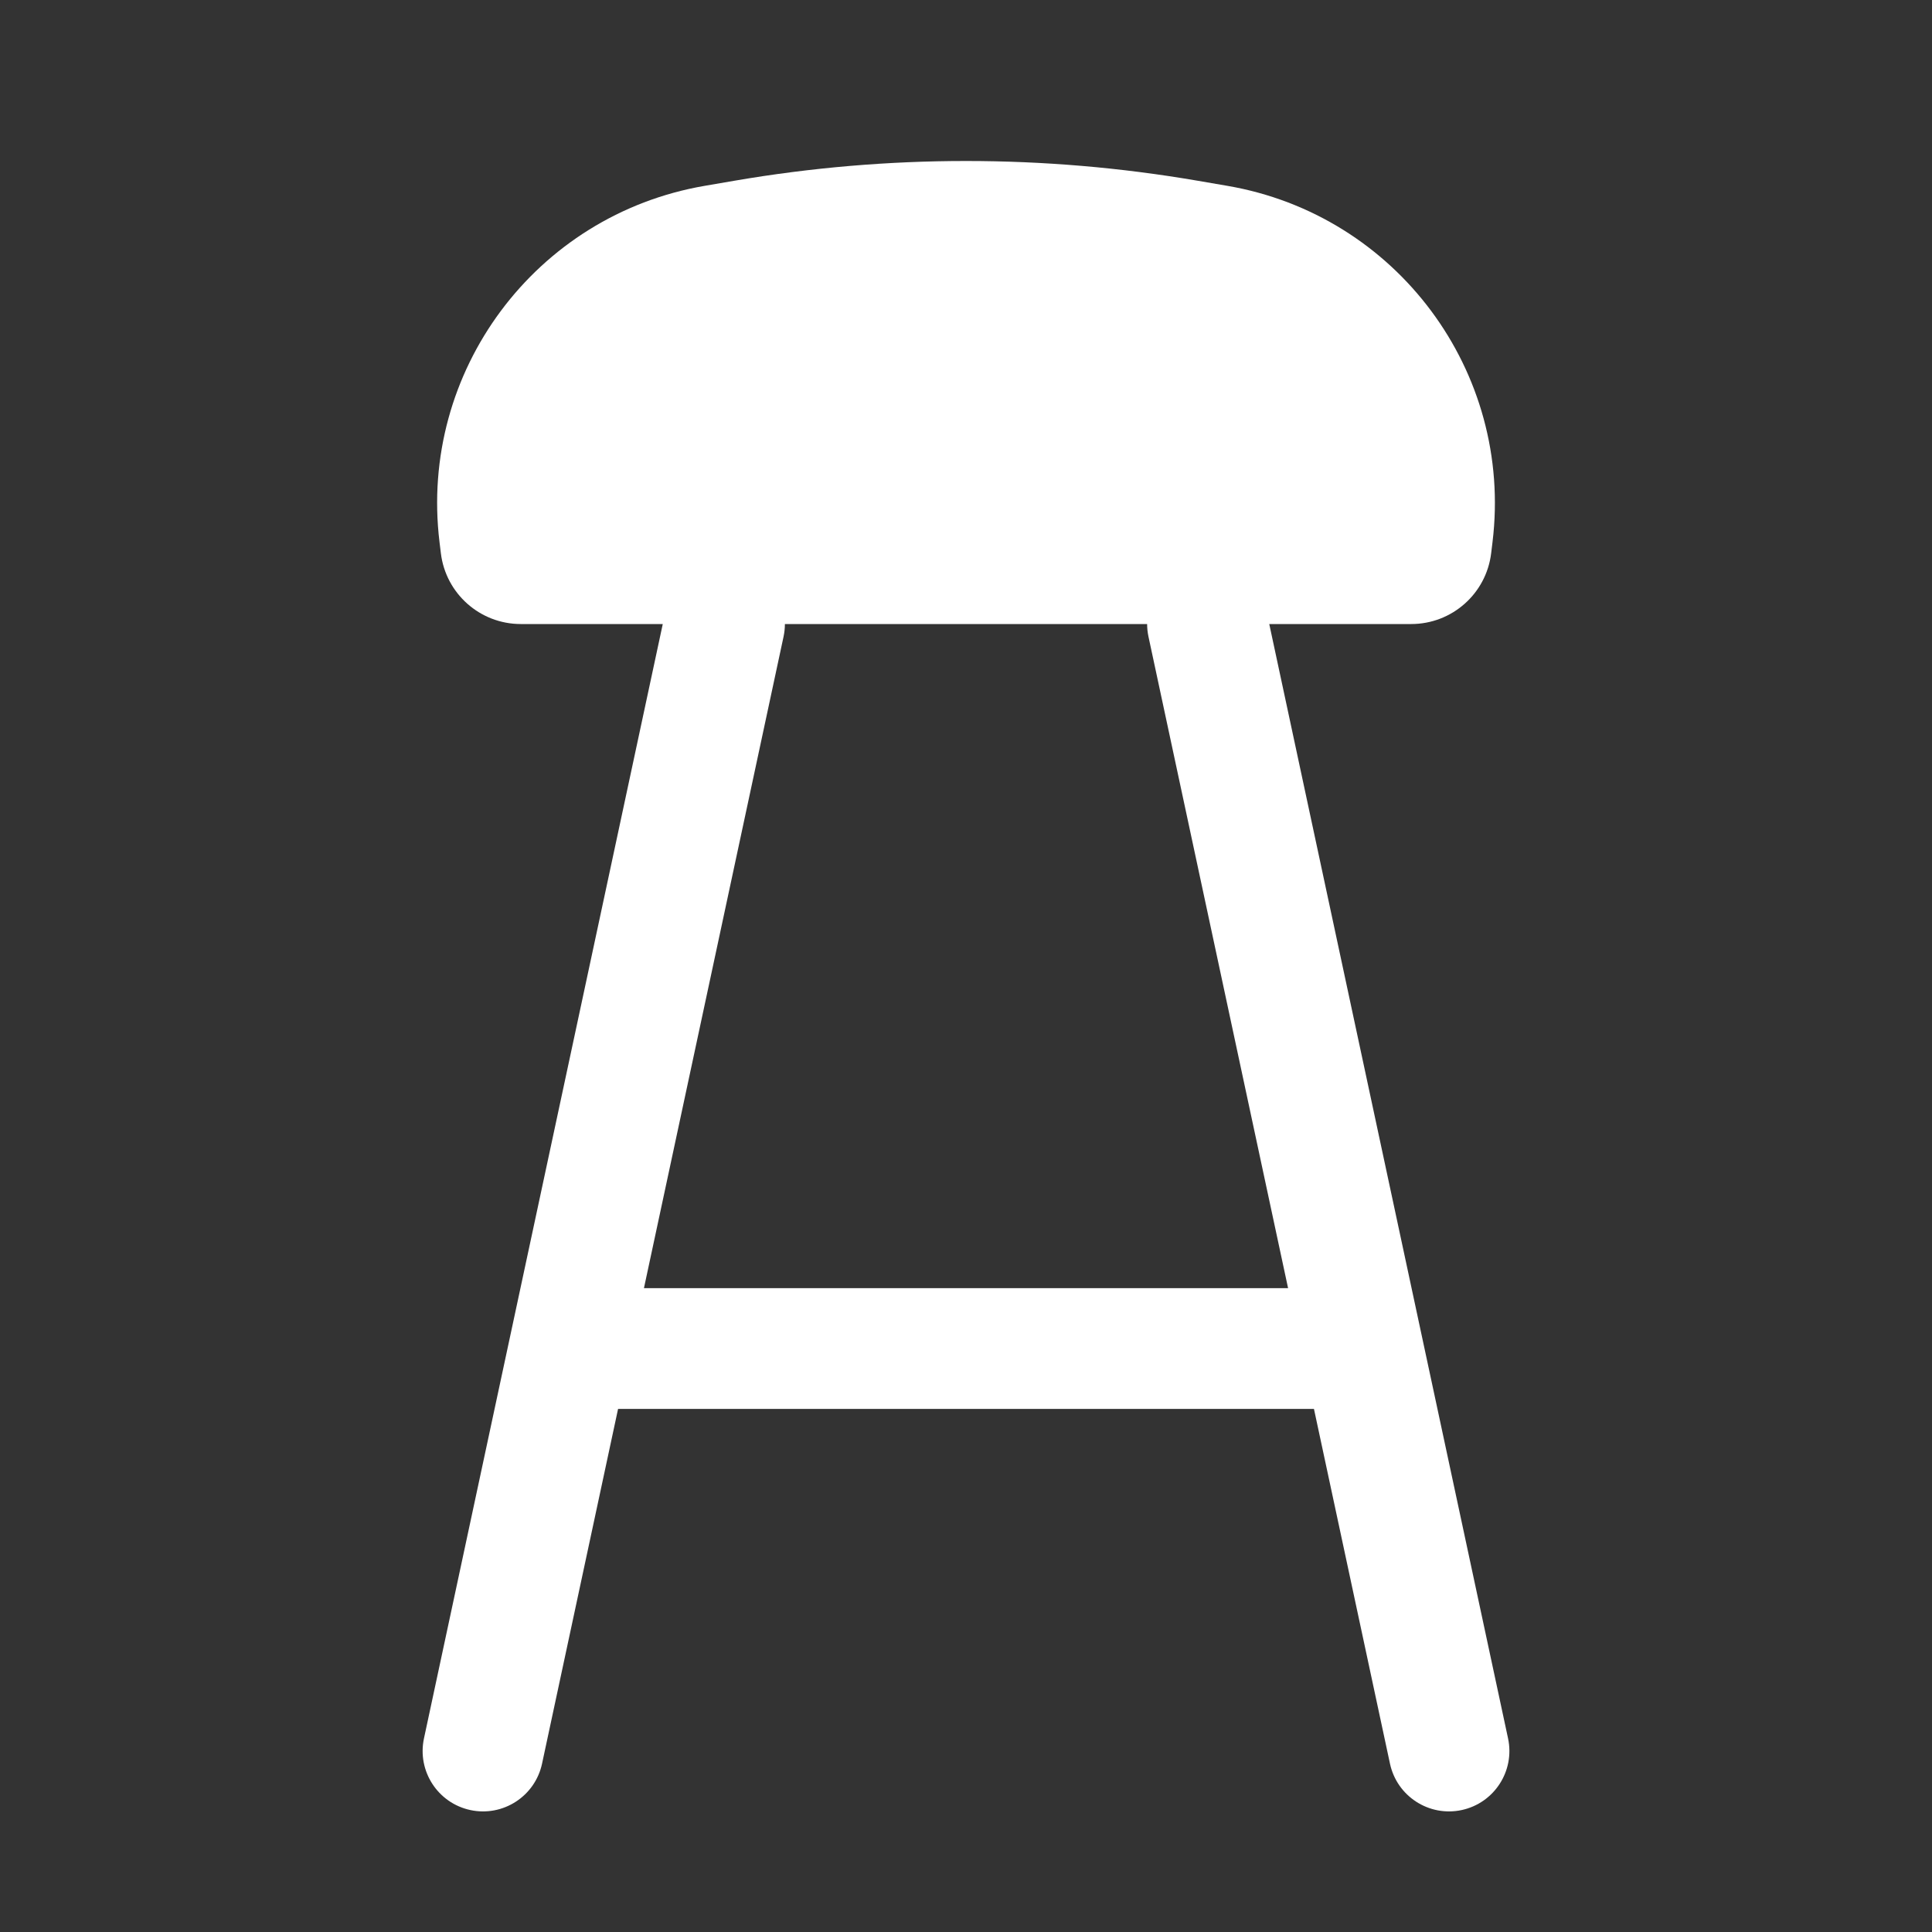 <?xml version="1.0" encoding="UTF-8"?>
<svg xmlns="http://www.w3.org/2000/svg" width="800" height="800" viewBox="0 0 800 800" fill="none">
  <rect x="0" y="0" width="800" height="800" fill="#333333" stroke="none"/>
  <path fill-rule="evenodd" clip-rule="evenodd" d="M291.822 76.946C221.737 88.96 173.413 153.859 181.991 224.447L182.555 229.088C184.589 245.819 198.791 258.4 215.645 258.4H274.437L175.56 719.823C172.667 733.323 181.266 746.613 194.767 749.506C208.268 752.399 221.557 743.799 224.45 730.299L255.93 583.396H544.08L575.56 730.299C578.453 743.799 591.743 752.399 605.243 749.506C618.743 746.613 627.343 733.323 624.45 719.823L525.573 258.4H584.367C601.223 258.4 615.423 245.819 617.457 229.088L618.02 224.447C626.6 153.859 578.277 88.96 508.19 76.946L495.753 74.813C432.383 63.95 367.63 63.95 304.26 74.813L291.822 76.946ZM475 258.4H325.01C325.008 260.126 324.826 261.878 324.45 263.633L266.644 533.396H533.367L475.56 263.633C475.183 261.878 475.003 260.126 475 258.4Z" fill="white"></path>
</svg>
